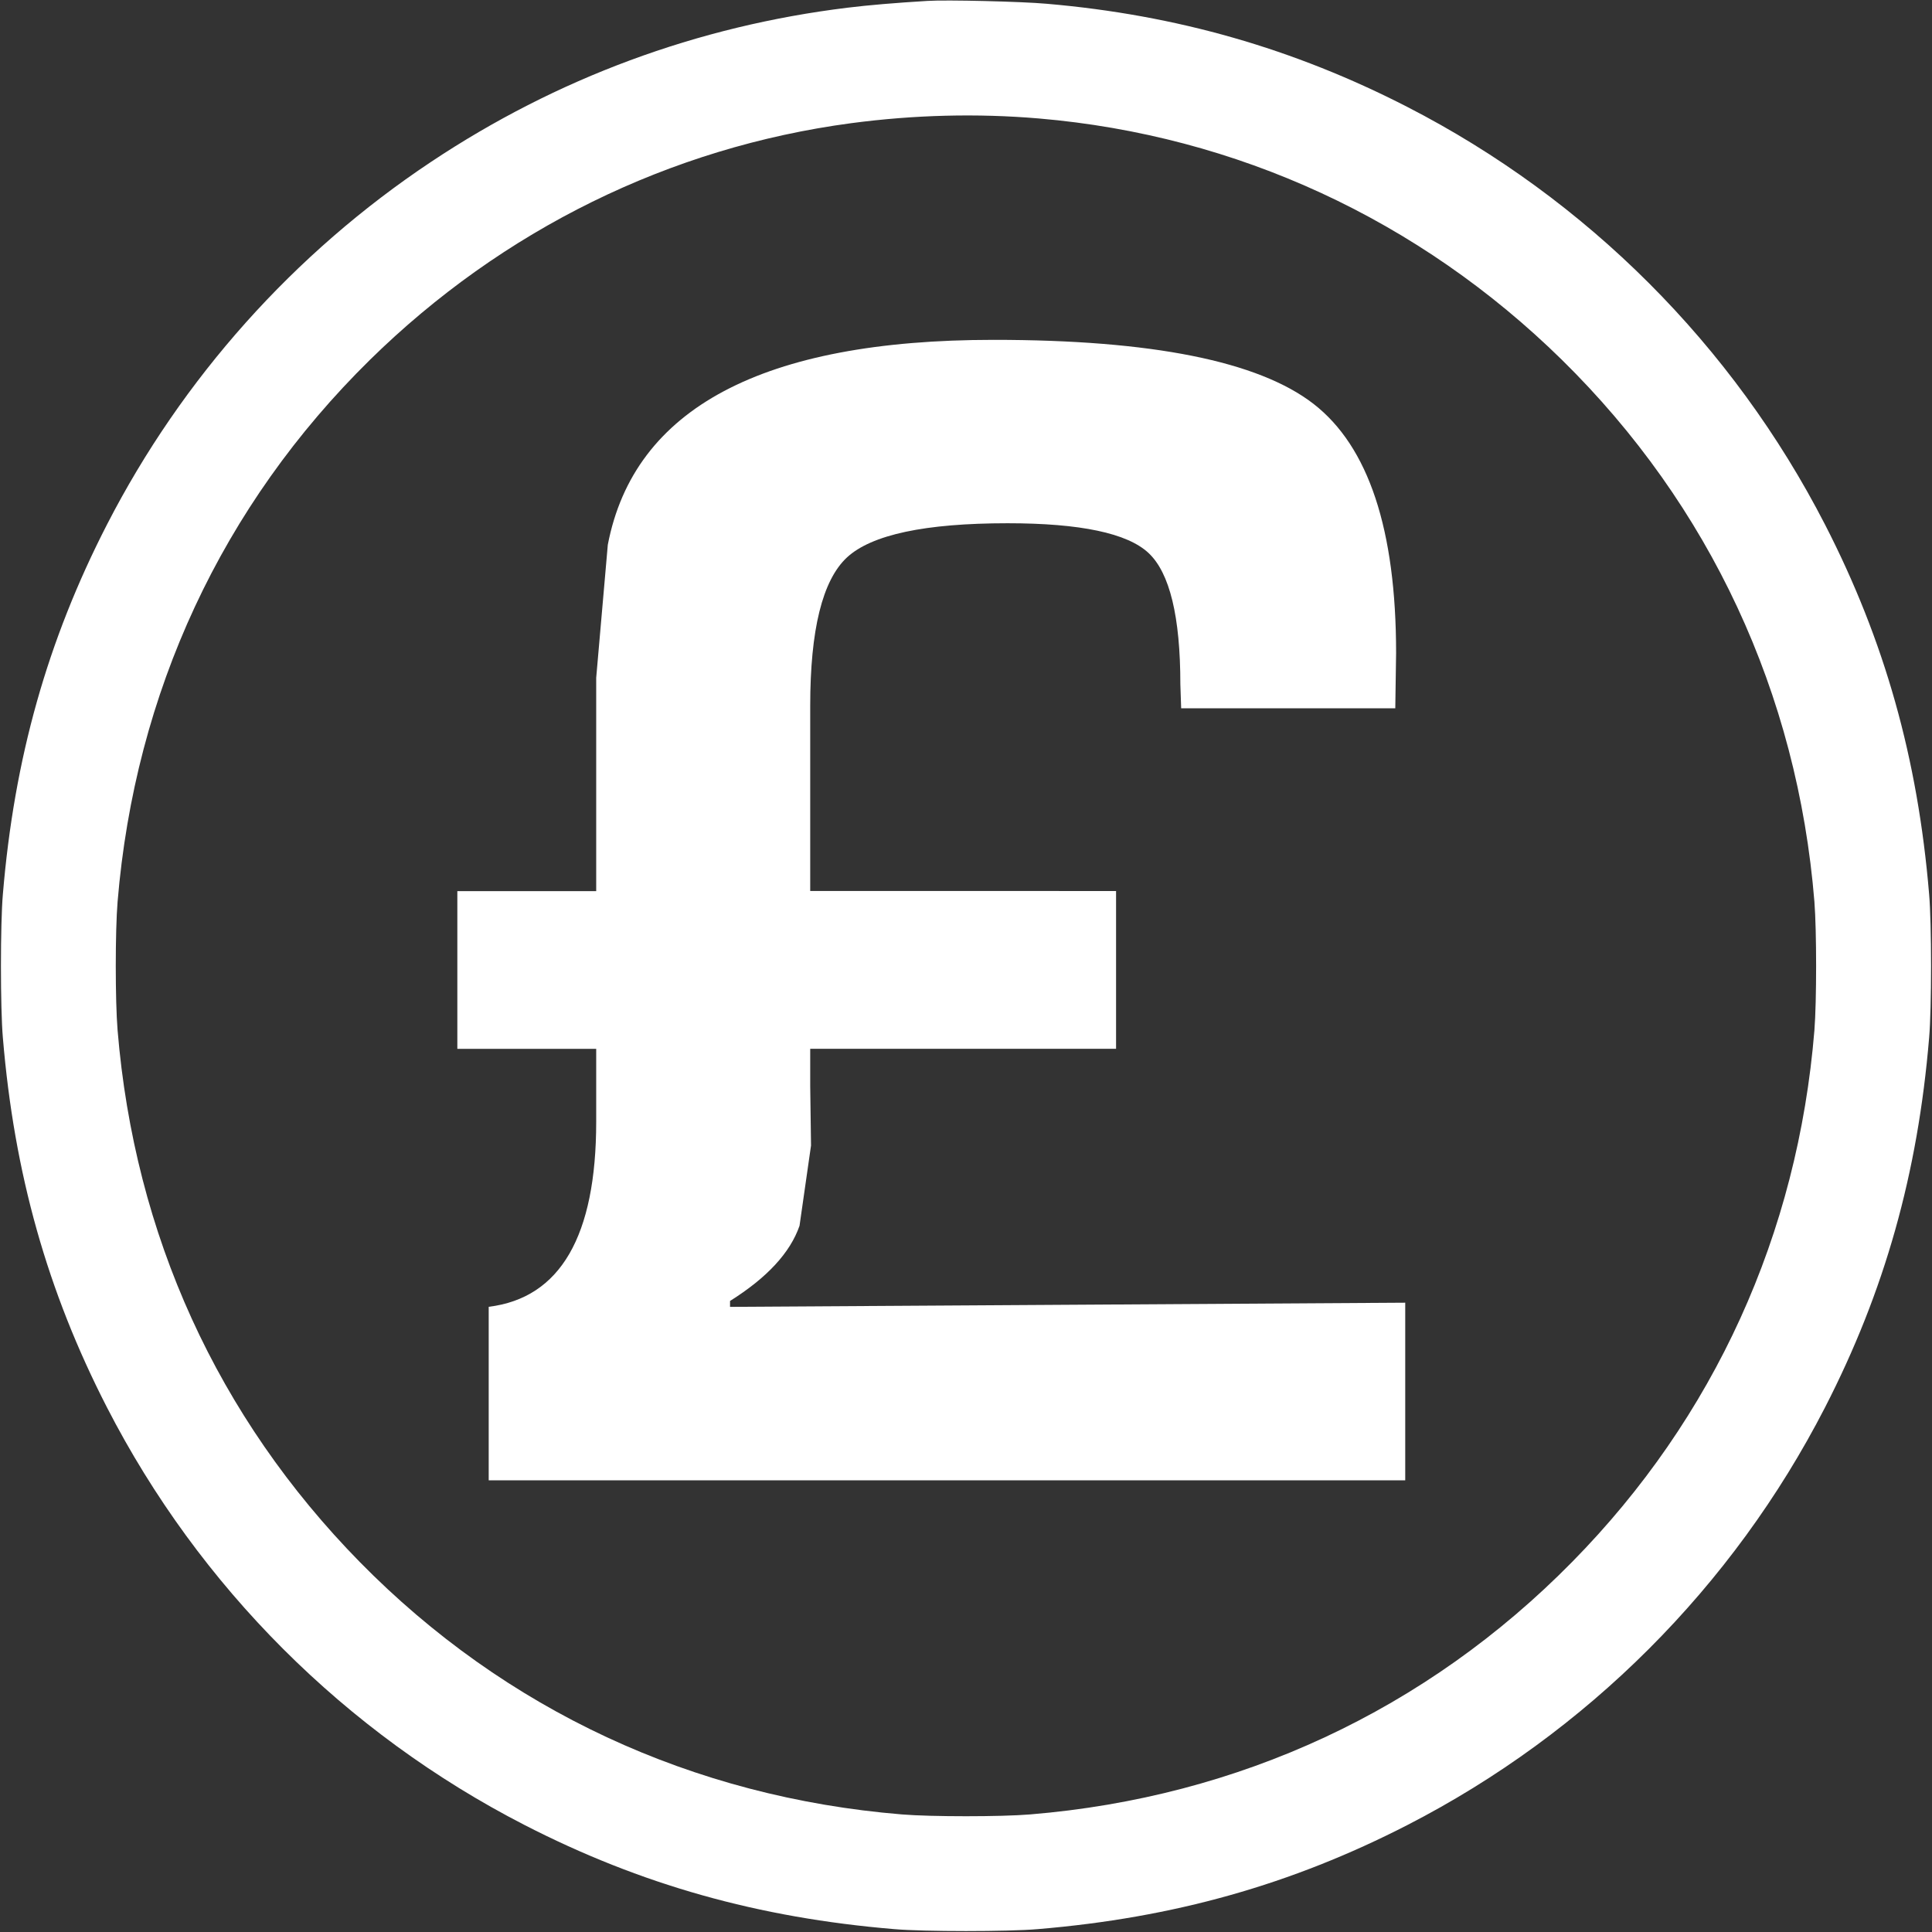 <svg id="Layer_1" xmlns="http://www.w3.org/2000/svg" xmlns:xlink="http://www.w3.org/1999/xlink" viewBox="0 0 1280 1280"><rect x="0" y="0" width="1280" height="1280" fill="#333333" stroke="none"/><defs><style>.st0 {
fill: #fff;
}</style></defs><path class="st0" d="M614.5.6c-21.6 1.3-39.1 2.8-53 4.5-99.5 12.2-192.7 46.7-276 102.2-90.7 60.4-164.8 143.3-214.6 240.2-39.5 76.9-61.5 154.9-69 245-1.7 19.3-1.7 75.7.0 95 7.5 90.1 29.5 168.1 69 245 61 118.7 157.9 215.6 276.6 276.6 76.9 39.5 154.9 61.5 245 69 19.3 1.7 75.7 1.7 95 0 90.1-7.5 168.1-29.5 245-69 118.7-61 215.6-157.9 276.6-276.6 39.5-76.9 61.5-154.9 69-245 1.7-19.3 1.7-75.7.0-95-7.5-90.1-29.5-168.1-69-245-61-118.7-157.9-215.6-276.6-276.6-75.3-38.7-153.1-61-239-68.4-16.4-1.5-66.6-2.7-79-1.9zm73.9 77.9c131 11.2 251.9 67.1 346.4 159.9 98 96.3 156.1 221 167.3 359.1 1.5 19.3 1.5 65.7.0 85-11 135-66.4 256.7-160.5 352.3-96.5 98.1-220.6 155.9-359.1 167.3-19.3 1.6-65.7 1.6-85 0-138.6-11.4-262.8-69.2-359.1-167.2-94.3-96.1-149.3-216.7-160.5-352.4-1.6-19.3-1.6-65.7.0-85 11.5-138.8 69.3-262.8 167.2-359.1 87.8-86.2 198.8-140.8 318.9-156.8 41.6-5.5 83.2-6.6 124.4-3.1z"/><path class="st0" d="M739.424 590.325v104.514H536.788v24.722l.536 39.379-7.616 53.156c-6.2 17.91-21.546 34.442-46.038 49.827v3.903L931 863.071v117.678H323.78V865.788c47.454-5.817 71.219-46.842 71.219-122.653v-48.258h-92V590.402h92V449.073l7.692-88.173c17.413-90.469 102.715-135.741 255.639-135.741 104.705.0 175.35 14.121 211.897 42.402 36.471 28.281 54.725 83.312 54.725 165.056l-.536 36.662H782.551l-.536-15.882c0-44.852-7.042-73.898-21.086-87.025-13.968-13.126-45.234-19.709-93.339-19.709-54.725.0-90.201 7.577-106.504 22.694-16.226 15.155-24.301 47.913-24.301 98.314v122.615l202.636.038h0z"/></svg>